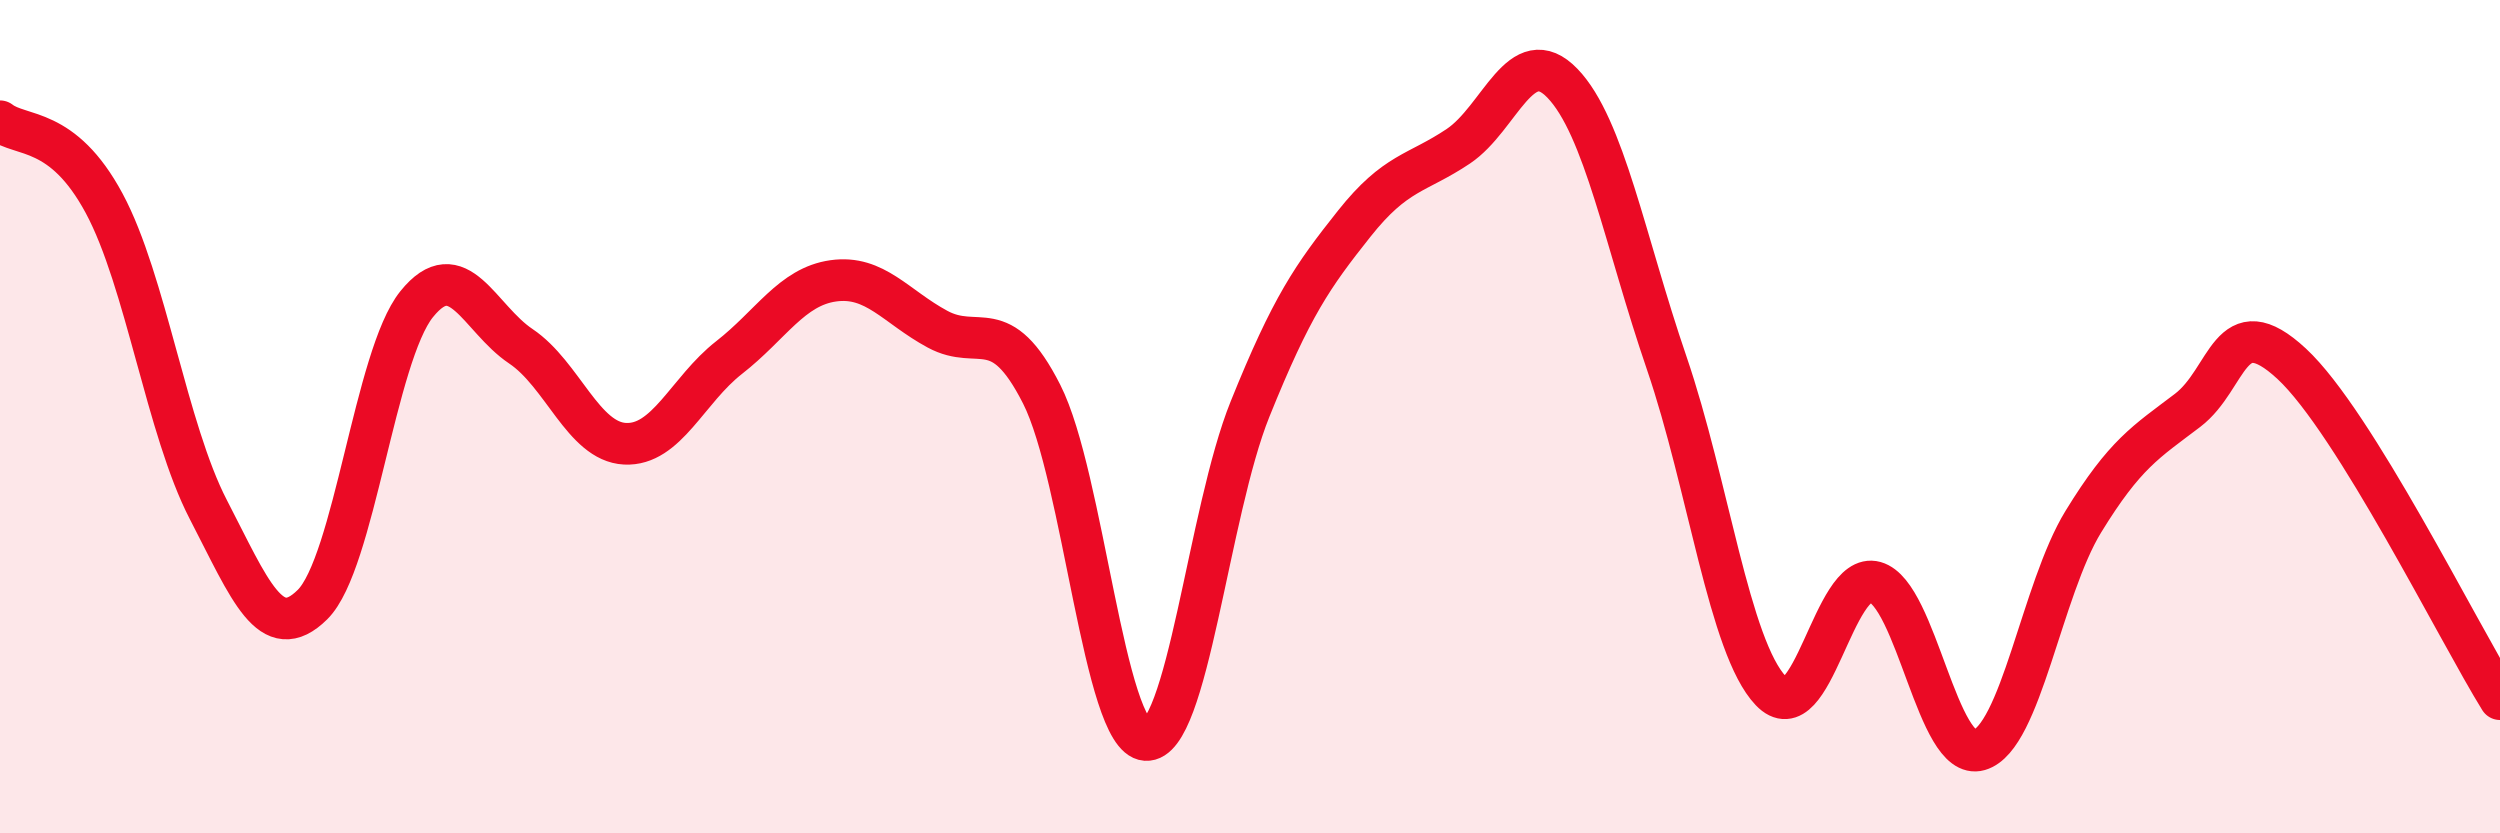 
    <svg width="60" height="20" viewBox="0 0 60 20" xmlns="http://www.w3.org/2000/svg">
      <path
        d="M 0,2.91 C 0.5,3.3 1.5,3.02 2.5,4.88 C 3.5,6.74 4,10.3 5,12.23 C 6,14.16 6.5,15.5 7.5,14.51 C 8.5,13.52 9,8.54 10,7.3 C 11,6.06 11.5,7.64 12.5,8.31 C 13.5,8.98 14,10.6 15,10.65 C 16,10.7 16.5,9.36 17.5,8.58 C 18.5,7.8 19,6.88 20,6.74 C 21,6.6 21.5,7.36 22.5,7.9 C 23.5,8.44 24,7.49 25,9.46 C 26,11.43 26.5,17.69 27.5,17.76 C 28.5,17.83 29,12.3 30,9.82 C 31,7.34 31.5,6.63 32.5,5.37 C 33.5,4.11 34,4.18 35,3.51 C 36,2.84 36.5,0.96 37.5,2 C 38.5,3.04 39,5.79 40,8.71 C 41,11.63 41.5,15.53 42.5,16.58 C 43.5,17.63 44,13.69 45,13.97 C 46,14.25 46.5,18.29 47.5,18 C 48.5,17.71 49,14.15 50,12.52 C 51,10.89 51.5,10.61 52.5,9.85 C 53.5,9.09 53.5,7.34 55,8.73 C 56.5,10.12 59,15.17 60,16.78L60 20L0 20Z"
        fill="#EB0A25"
        opacity="0.1"
        stroke-linecap="round"
        stroke-linejoin="round"
      />
      <path
        d="M 0,2.91 C 0.5,3.3 1.5,3.02 2.5,4.88 C 3.5,6.74 4,10.3 5,12.23 C 6,14.16 6.5,15.5 7.5,14.51 C 8.5,13.52 9,8.54 10,7.3 C 11,6.06 11.5,7.64 12.5,8.31 C 13.5,8.98 14,10.6 15,10.65 C 16,10.7 16.5,9.36 17.5,8.58 C 18.5,7.8 19,6.88 20,6.74 C 21,6.6 21.5,7.36 22.5,7.9 C 23.5,8.44 24,7.49 25,9.46 C 26,11.43 26.5,17.69 27.5,17.76 C 28.5,17.83 29,12.3 30,9.82 C 31,7.34 31.5,6.63 32.5,5.37 C 33.5,4.11 34,4.18 35,3.51 C 36,2.84 36.5,0.96 37.5,2 C 38.5,3.04 39,5.79 40,8.71 C 41,11.63 41.5,15.53 42.5,16.58 C 43.5,17.63 44,13.69 45,13.97 C 46,14.25 46.5,18.29 47.5,18 C 48.5,17.71 49,14.15 50,12.52 C 51,10.89 51.5,10.61 52.5,9.85 C 53.5,9.09 53.5,7.34 55,8.73 C 56.5,10.12 59,15.17 60,16.78"
        stroke="#EB0A25"
        stroke-width="1"
        fill="none"
        stroke-linecap="round"
        stroke-linejoin="round"
      />
    </svg>
  